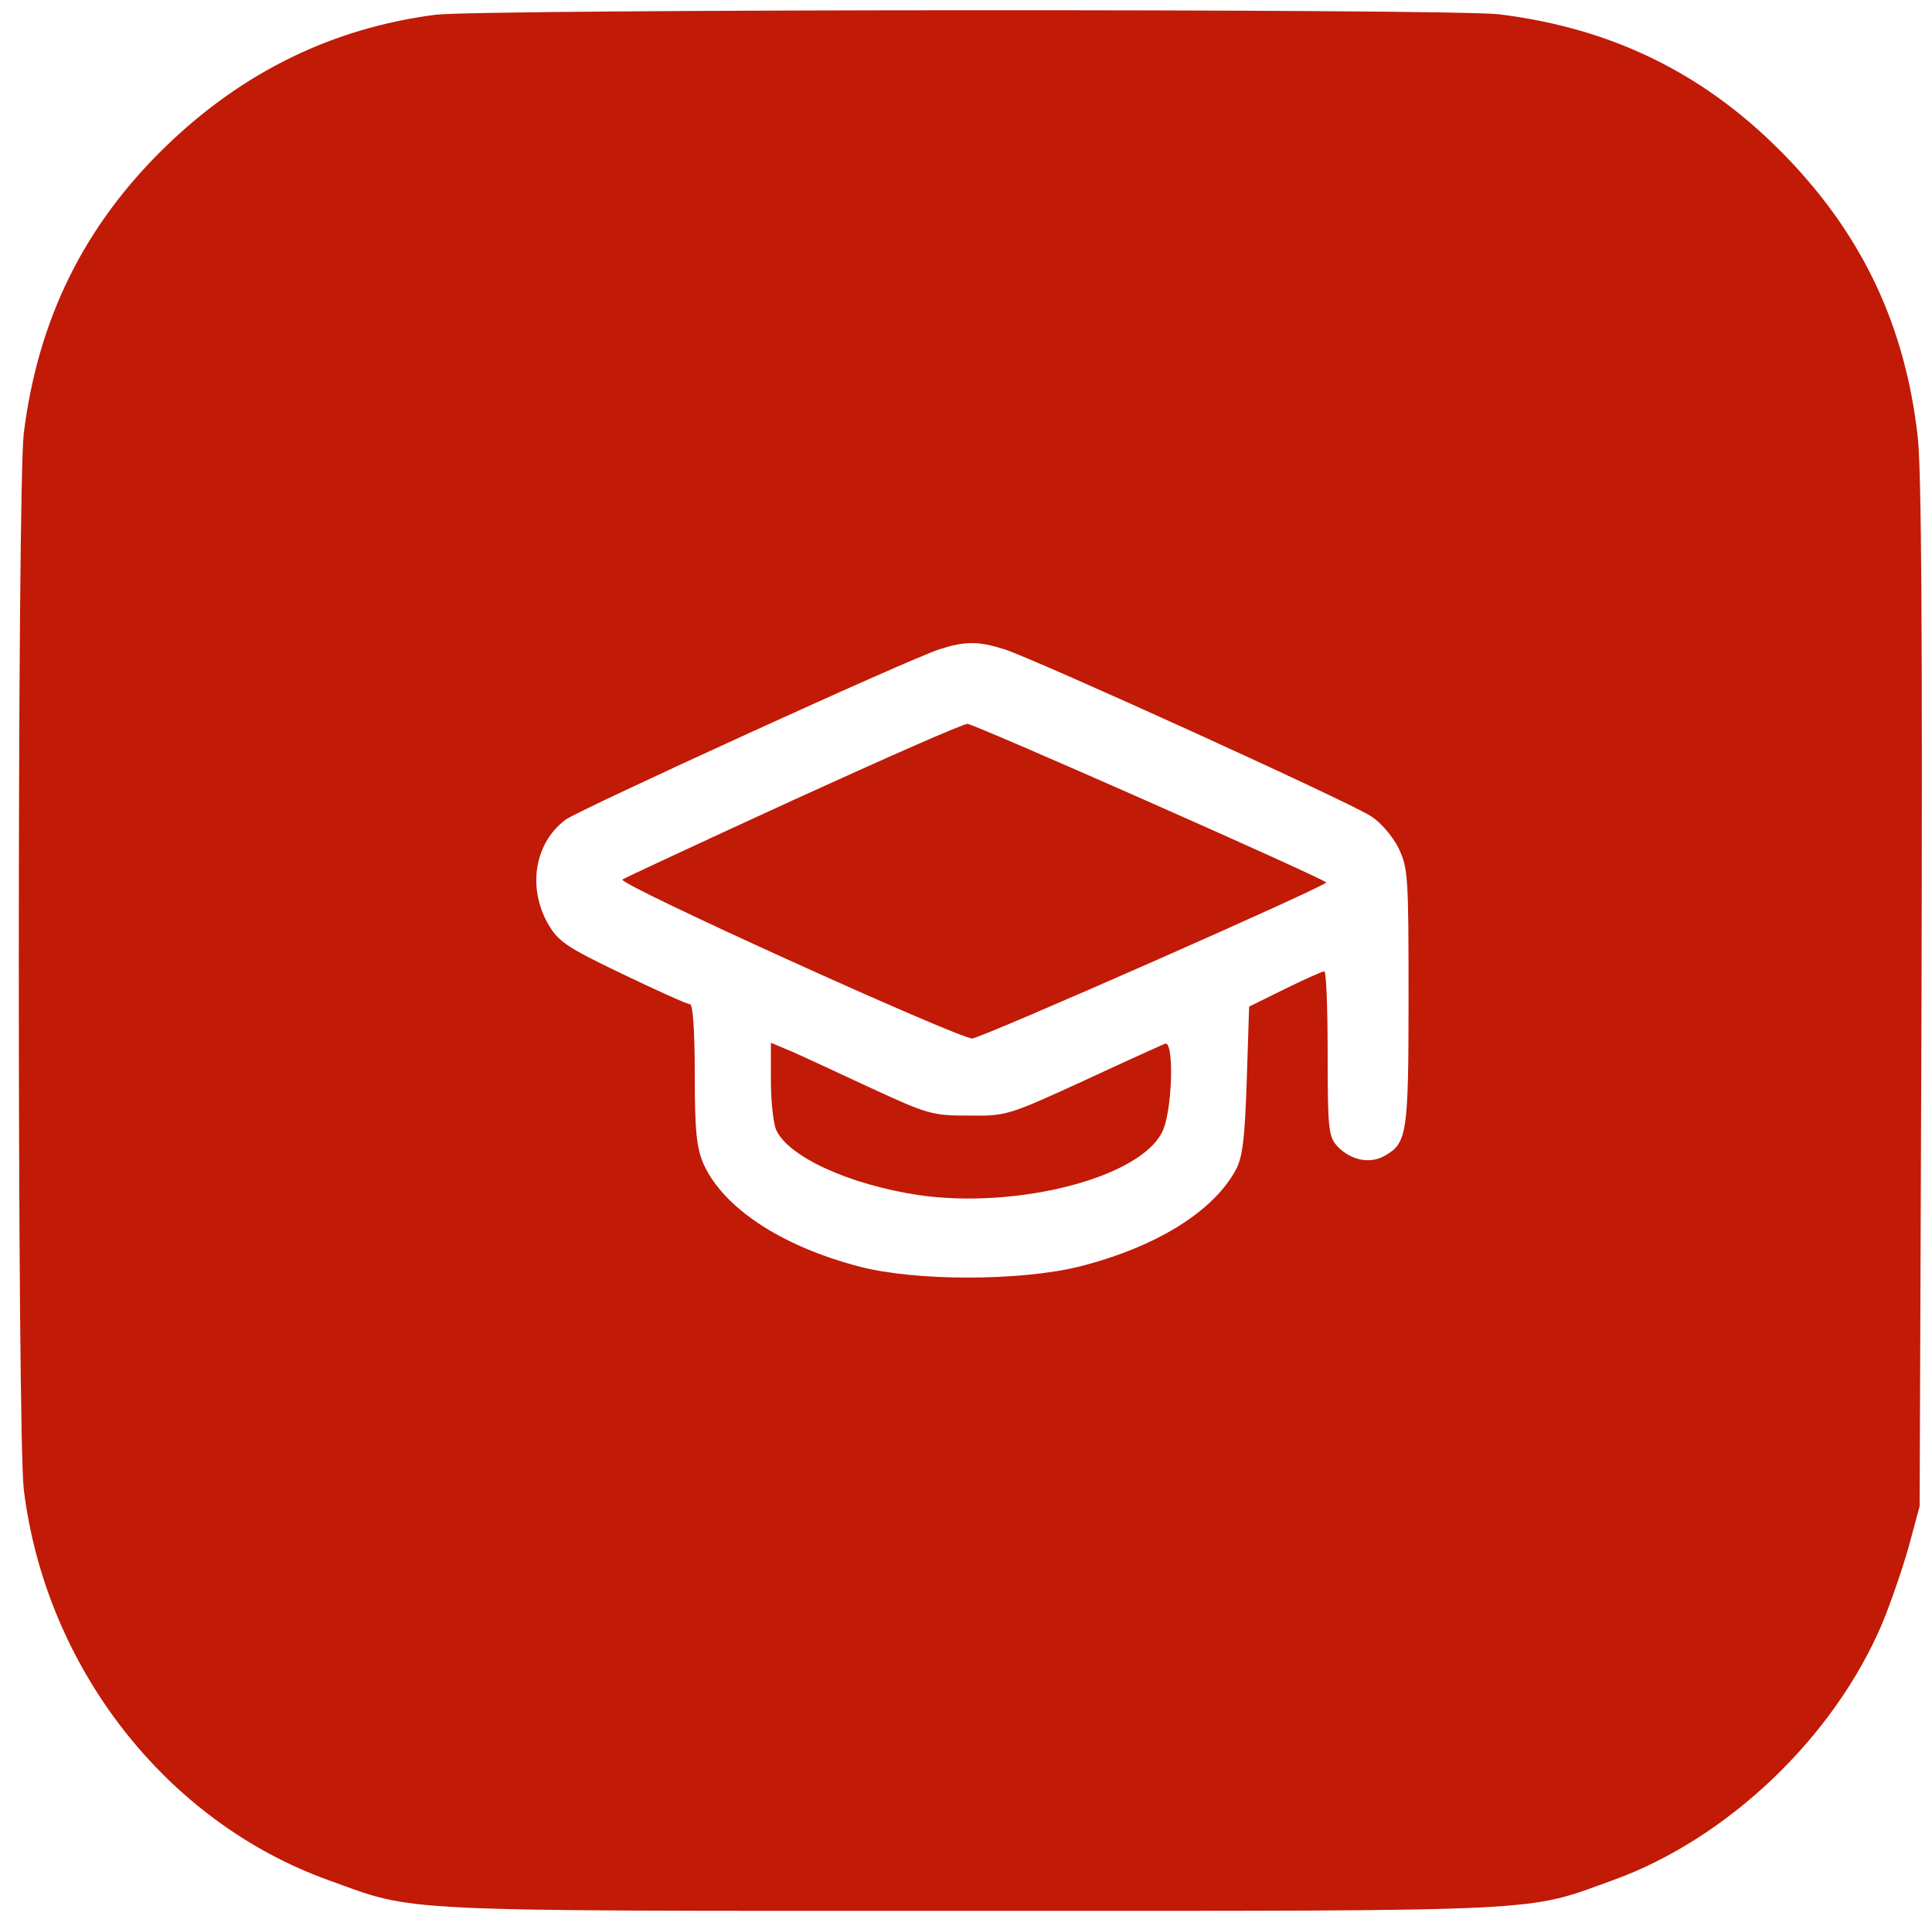 <?xml version="1.0" standalone="no"?>
<!DOCTYPE svg PUBLIC "-//W3C//DTD SVG 20010904//EN"
 "http://www.w3.org/TR/2001/REC-SVG-20010904/DTD/svg10.dtd">
<svg version="1.0" xmlns="http://www.w3.org/2000/svg"
 width="406pt" height="404pt" viewBox="0 0 406 404"
 preserveAspectRatio="xMidYMid meet">

<g transform="translate(0,404) scale(0.1,-0.1)"
fill="#C11A07" stroke="none">
<path d="M915 4009 c-216 -28 -405 -120 -567 -277 -171 -166 -268 -362 -298
-602 -14 -115 -14 -2105 0 -2220 46 -373 298 -697 639 -820 188 -68 119 -65
1351 -65 1232 0 1163 -3 1351 65 240 87 463 300 564 538 18 43 43 116 56 162
l23 85 4 1075 c2 741 0 1105 -8 1172 -26 231 -114 419 -273 585 -168 175 -364
273 -607 303 -105 12 -2134 11 -2235 -1z m1195 -1333 c61 -19 726 -321 771
-351 21 -13 46 -43 58 -67 20 -42 21 -59 21 -314 0 -288 -3 -306 -51 -333 -31
-17 -71 -9 -99 21 -18 20 -20 35 -20 195 0 95 -3 173 -7 172 -5 0 -42 -17 -83
-37 l-75 -37 -5 -155 c-4 -124 -9 -162 -23 -188 -48 -89 -171 -164 -332 -204
-125 -30 -343 -30 -460 1 -164 43 -284 123 -326 214 -15 35 -19 67 -19 190 0
93 -4 147 -10 147 -6 0 -70 29 -143 64 -119 57 -134 68 -156 106 -43 77 -27
170 38 218 31 22 727 340 786 358 53 17 81 17 135 0z"/>
<path d="M1665 2358 c-192 -88 -353 -163 -357 -166 -10 -10 706 -334 735 -334
18 0 751 323 744 328 -27 18 -742 334 -754 333 -10 0 -175 -73 -368 -161z"/>
<path d="M1620 1770 c0 -43 5 -90 11 -104 26 -57 154 -115 299 -137 207 -30
464 36 512 132 22 42 26 195 6 186 -7 -3 -85 -38 -173 -79 -157 -72 -161 -73
-240 -72 -76 0 -86 3 -205 58 -69 32 -144 67 -167 77 l-43 18 0 -79z"/>
</g>
</svg>
